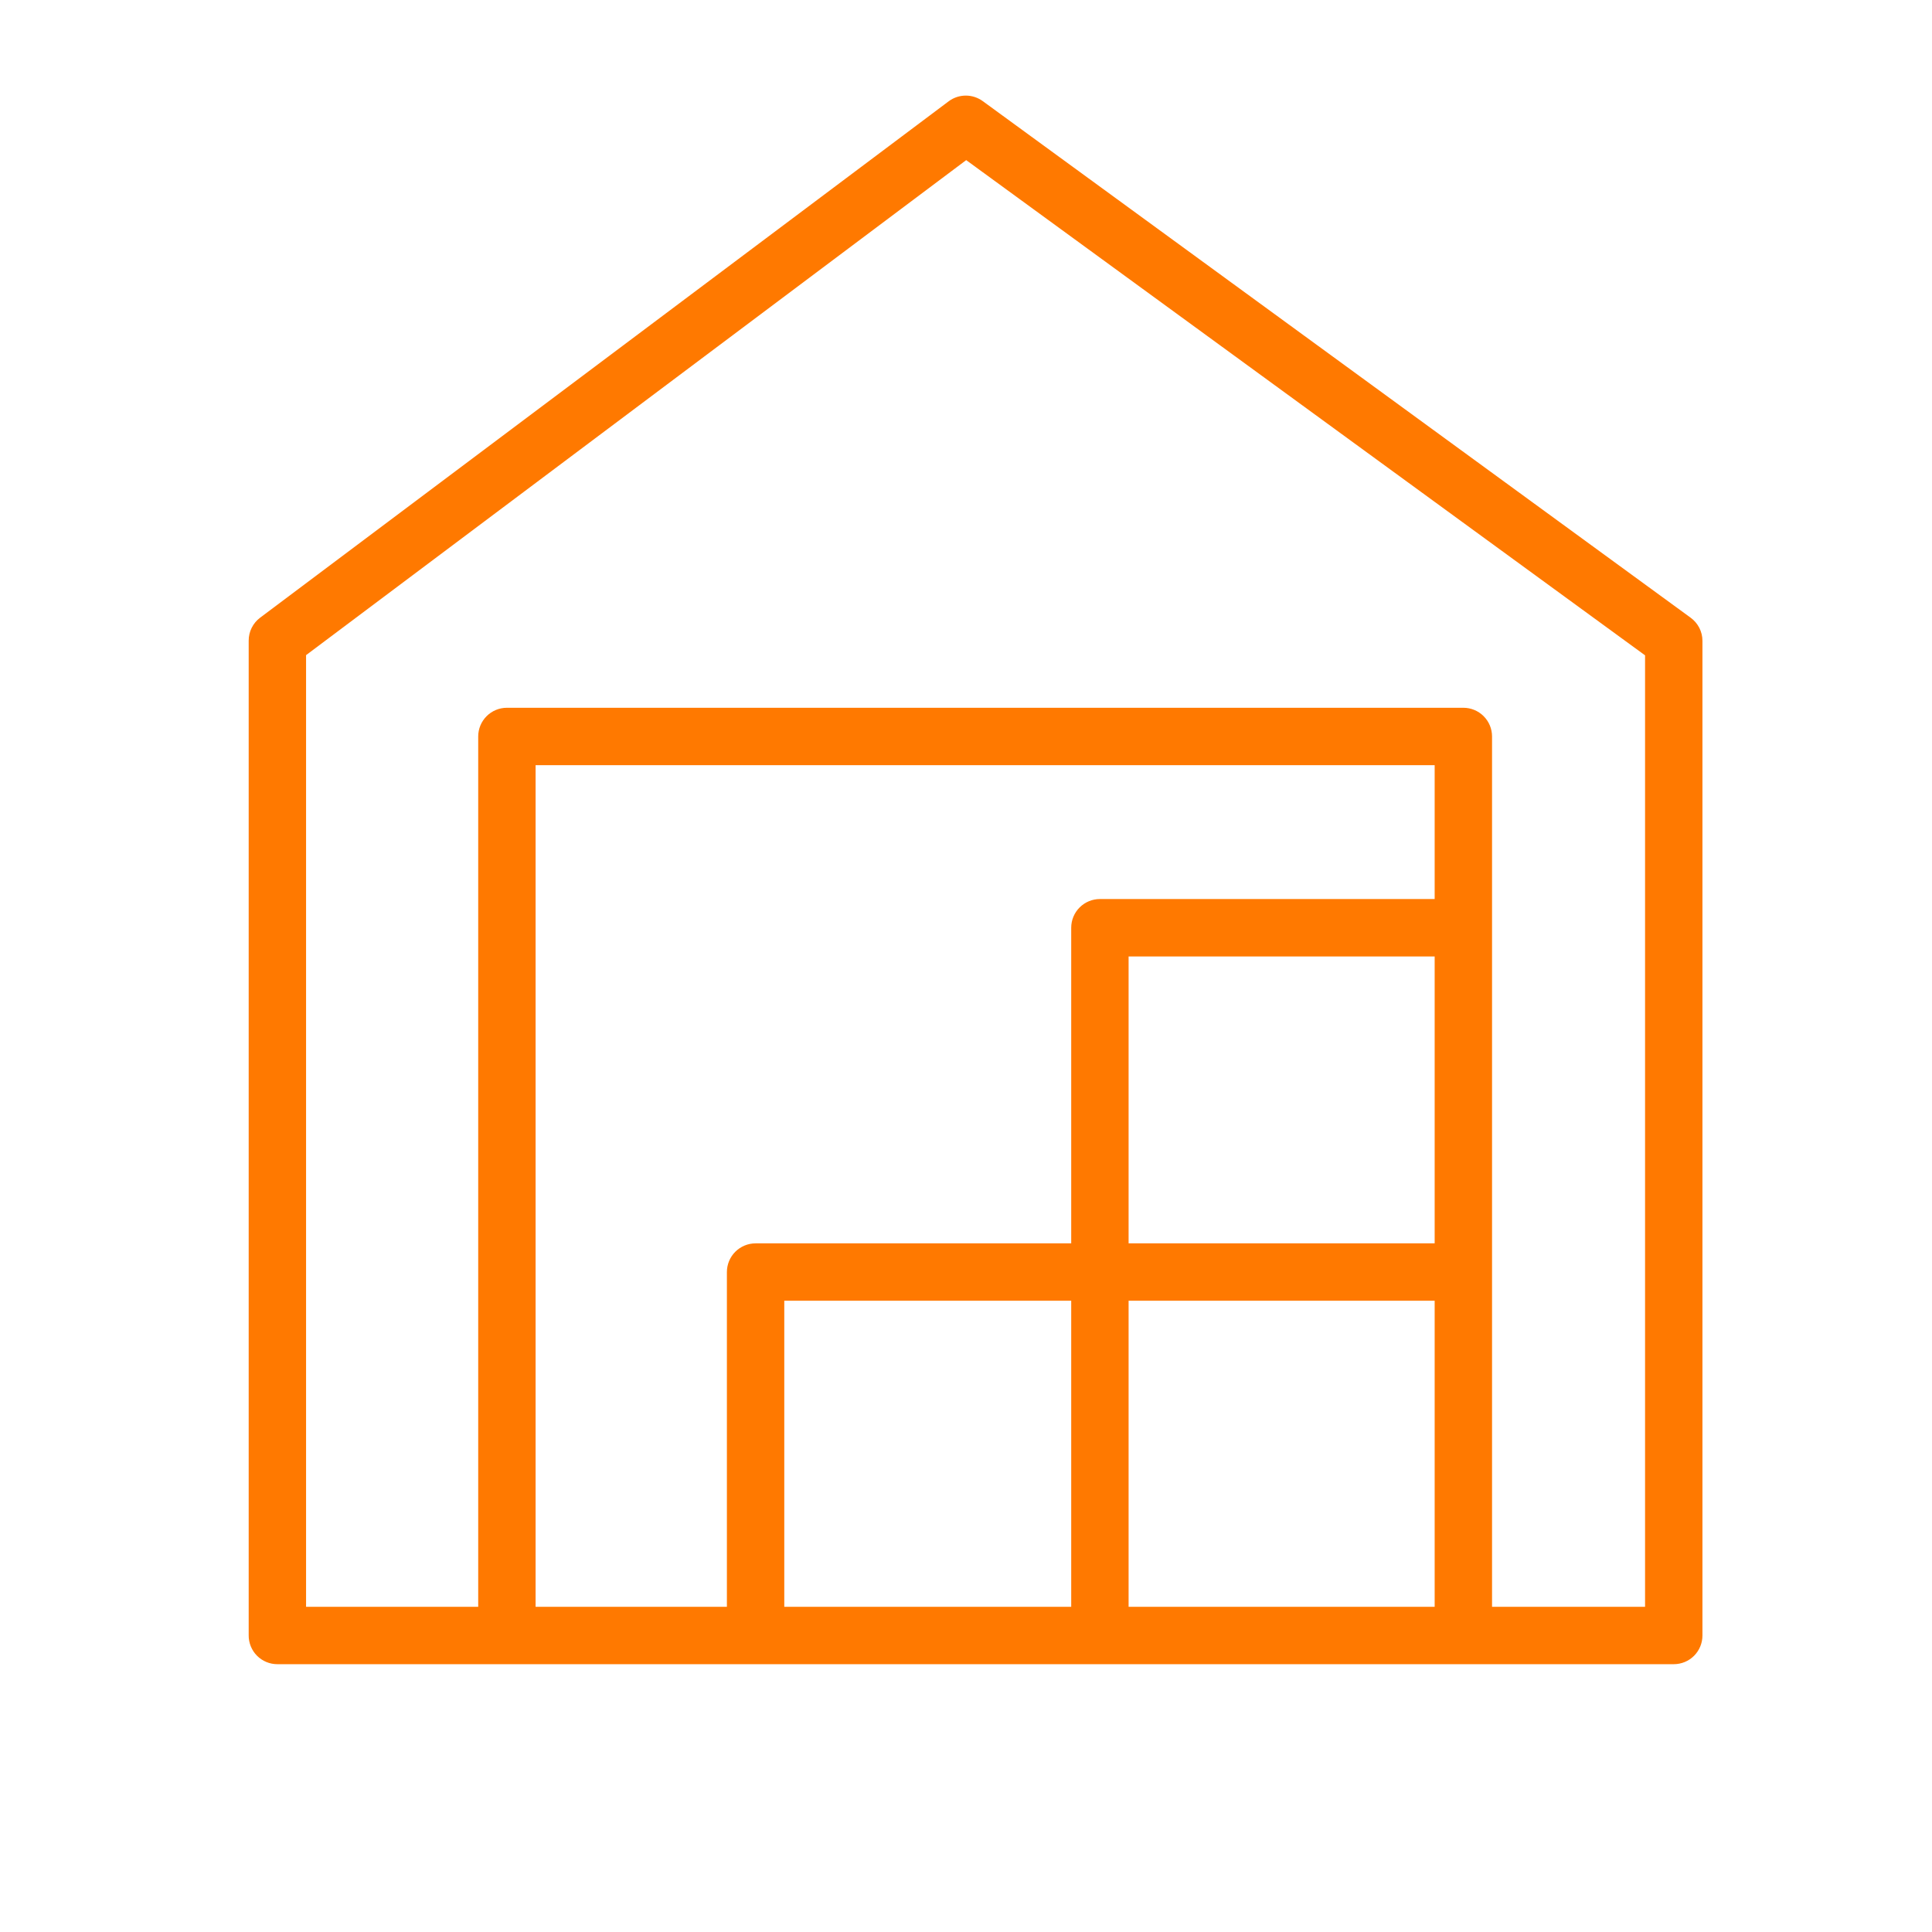 <?xml version="1.0" encoding="UTF-8"?> <svg xmlns="http://www.w3.org/2000/svg" width="50" height="50" viewBox="0 0 50 50" fill="none"> <path d="M43.752 15.985L25.436 2.619C25.308 2.525 25.154 2.474 24.995 2.474C24.837 2.474 24.682 2.525 24.555 2.619L6.733 15.985C6.64 16.054 6.566 16.144 6.514 16.247C6.462 16.35 6.436 16.464 6.436 16.579V42.322C6.435 42.42 6.454 42.517 6.491 42.608C6.528 42.698 6.582 42.781 6.651 42.85C6.72 42.919 6.802 42.975 6.893 43.012C6.983 43.05 7.08 43.069 7.178 43.069H43.317C43.514 43.069 43.703 42.991 43.842 42.852C43.981 42.712 44.059 42.524 44.059 42.327V16.584C44.059 16.467 44.031 16.352 43.978 16.248C43.924 16.144 43.847 16.054 43.752 15.985ZM37.129 32.178H29.208V24.753H37.129V32.178ZM27.723 41.584H20.297V33.663H27.723V41.584ZM29.208 33.663H37.129V41.584H29.208V33.663ZM37.129 23.267H28.465C28.268 23.267 28.079 23.346 27.94 23.485C27.801 23.624 27.723 23.813 27.723 24.01V32.178H19.555C19.358 32.178 19.169 32.256 19.029 32.396C18.89 32.535 18.812 32.724 18.812 32.921V41.584H13.861V19.802H37.129V23.267ZM42.574 41.584H38.614V19.059C38.614 18.863 38.536 18.674 38.396 18.534C38.257 18.395 38.068 18.317 37.871 18.317H13.119C12.922 18.317 12.733 18.395 12.594 18.534C12.454 18.674 12.376 18.863 12.376 19.059V41.584H7.921V16.955L25.005 4.144L42.574 16.96V41.584Z" fill="#FF7900"></path> </svg> 
